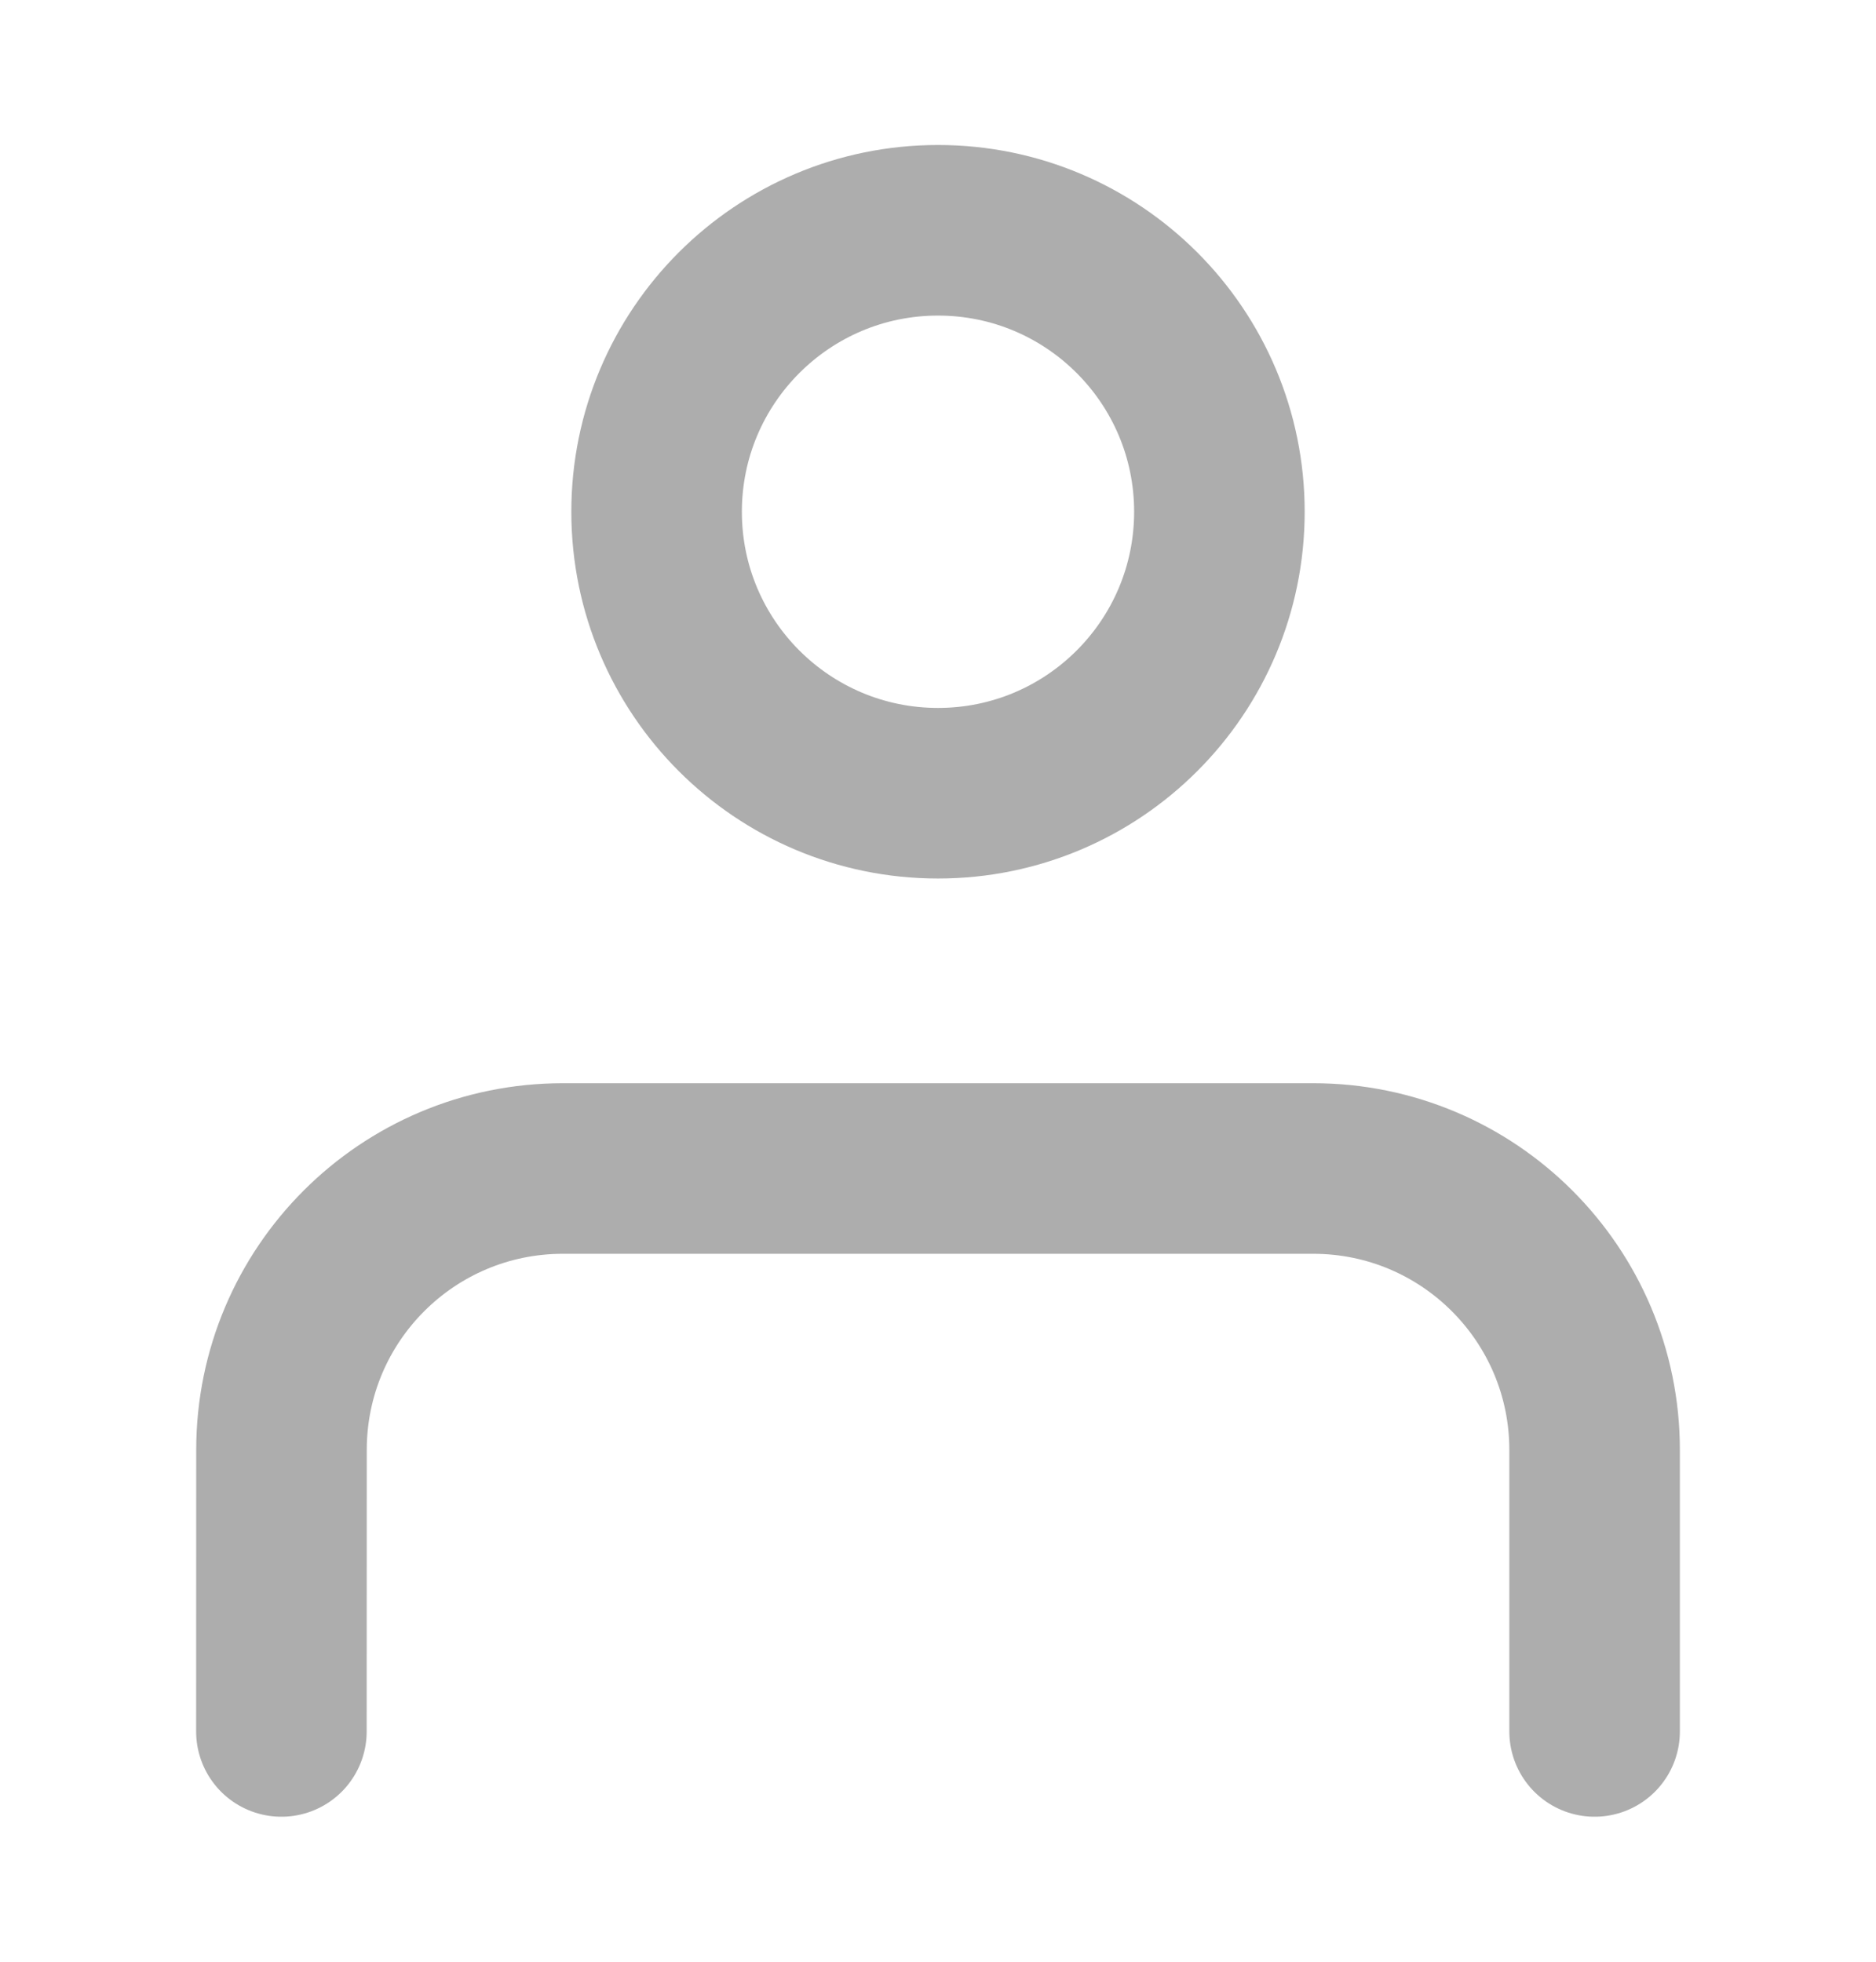 <svg width="22" height="23" viewBox="0 0 22 23" fill="none" xmlns="http://www.w3.org/2000/svg">
    <path d="M18.7 20.3L18.7 17C18.7 15.178 17.223 13.7 15.4 13.7H6.601C4.778 13.7 3.301 15.177 3.301 17L3.3 20.3M14.3 6C14.3 7.823 12.823 9.3 11 9.3C9.178 9.3 7.7 7.823 7.7 6C7.7 4.178 9.178 2.7 11 2.7C12.823 2.7 14.3 4.178 14.3 6Z" stroke="#ADADAD" stroke-width="2" stroke-linecap="round" stroke-linejoin="round"/>
</svg>
